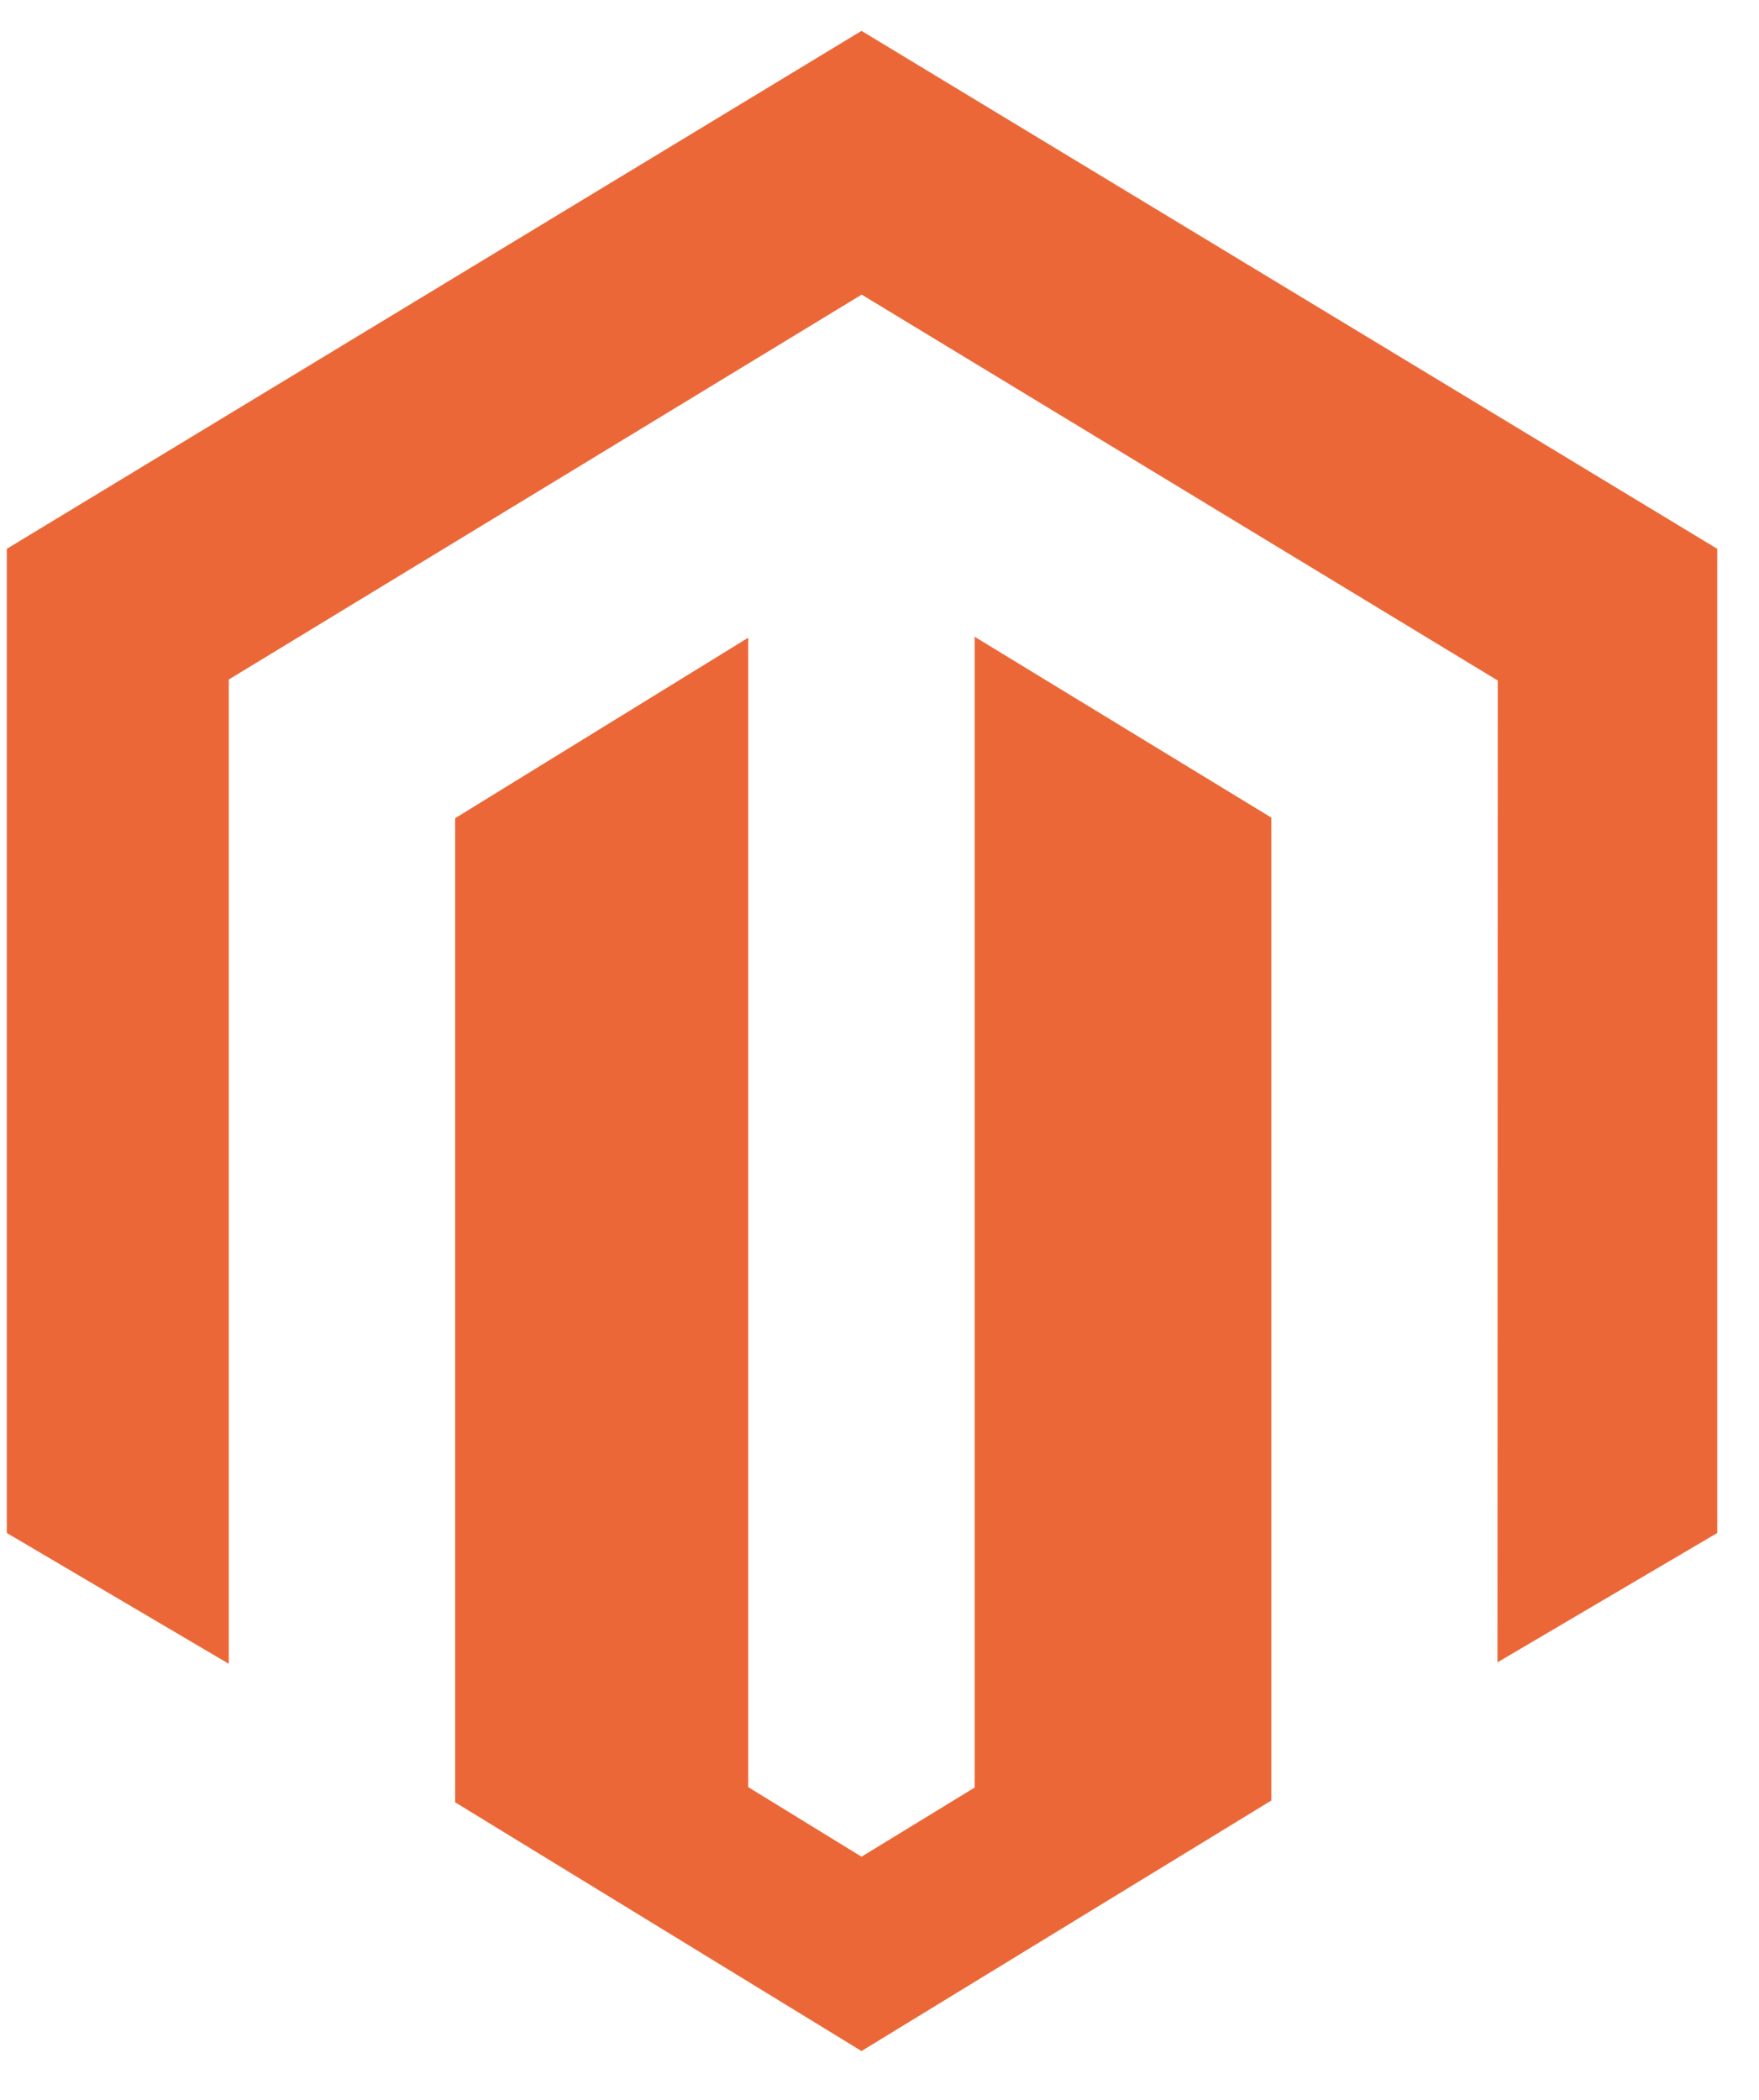 <svg width="31" height="37" viewBox="0 0 31 37" fill="none" xmlns="http://www.w3.org/2000/svg">
<g clip-path="url(#clip0_19_34453)">
<path d="M17.177 11.22V31.496L15.183 32.715L13.187 31.489V11.236L8.021 14.417V31.756L15.183 36.139L22.405 31.725V14.406L17.177 11.22ZM15.183 0.544L0.12 9.67V27.011L4.032 29.316V11.973L15.186 5.191L26.35 11.963L26.396 11.989L26.391 29.29L30.264 27.011V9.67L15.183 0.544Z" fill="#EC6737"/>
</g>
<defs>
<clipPath id="clip0_19_34453">
<rect width="30.144" height="35.678" fill="white" transform="translate(0.12 0.544)"/>
</clipPath>
</defs>
</svg>
